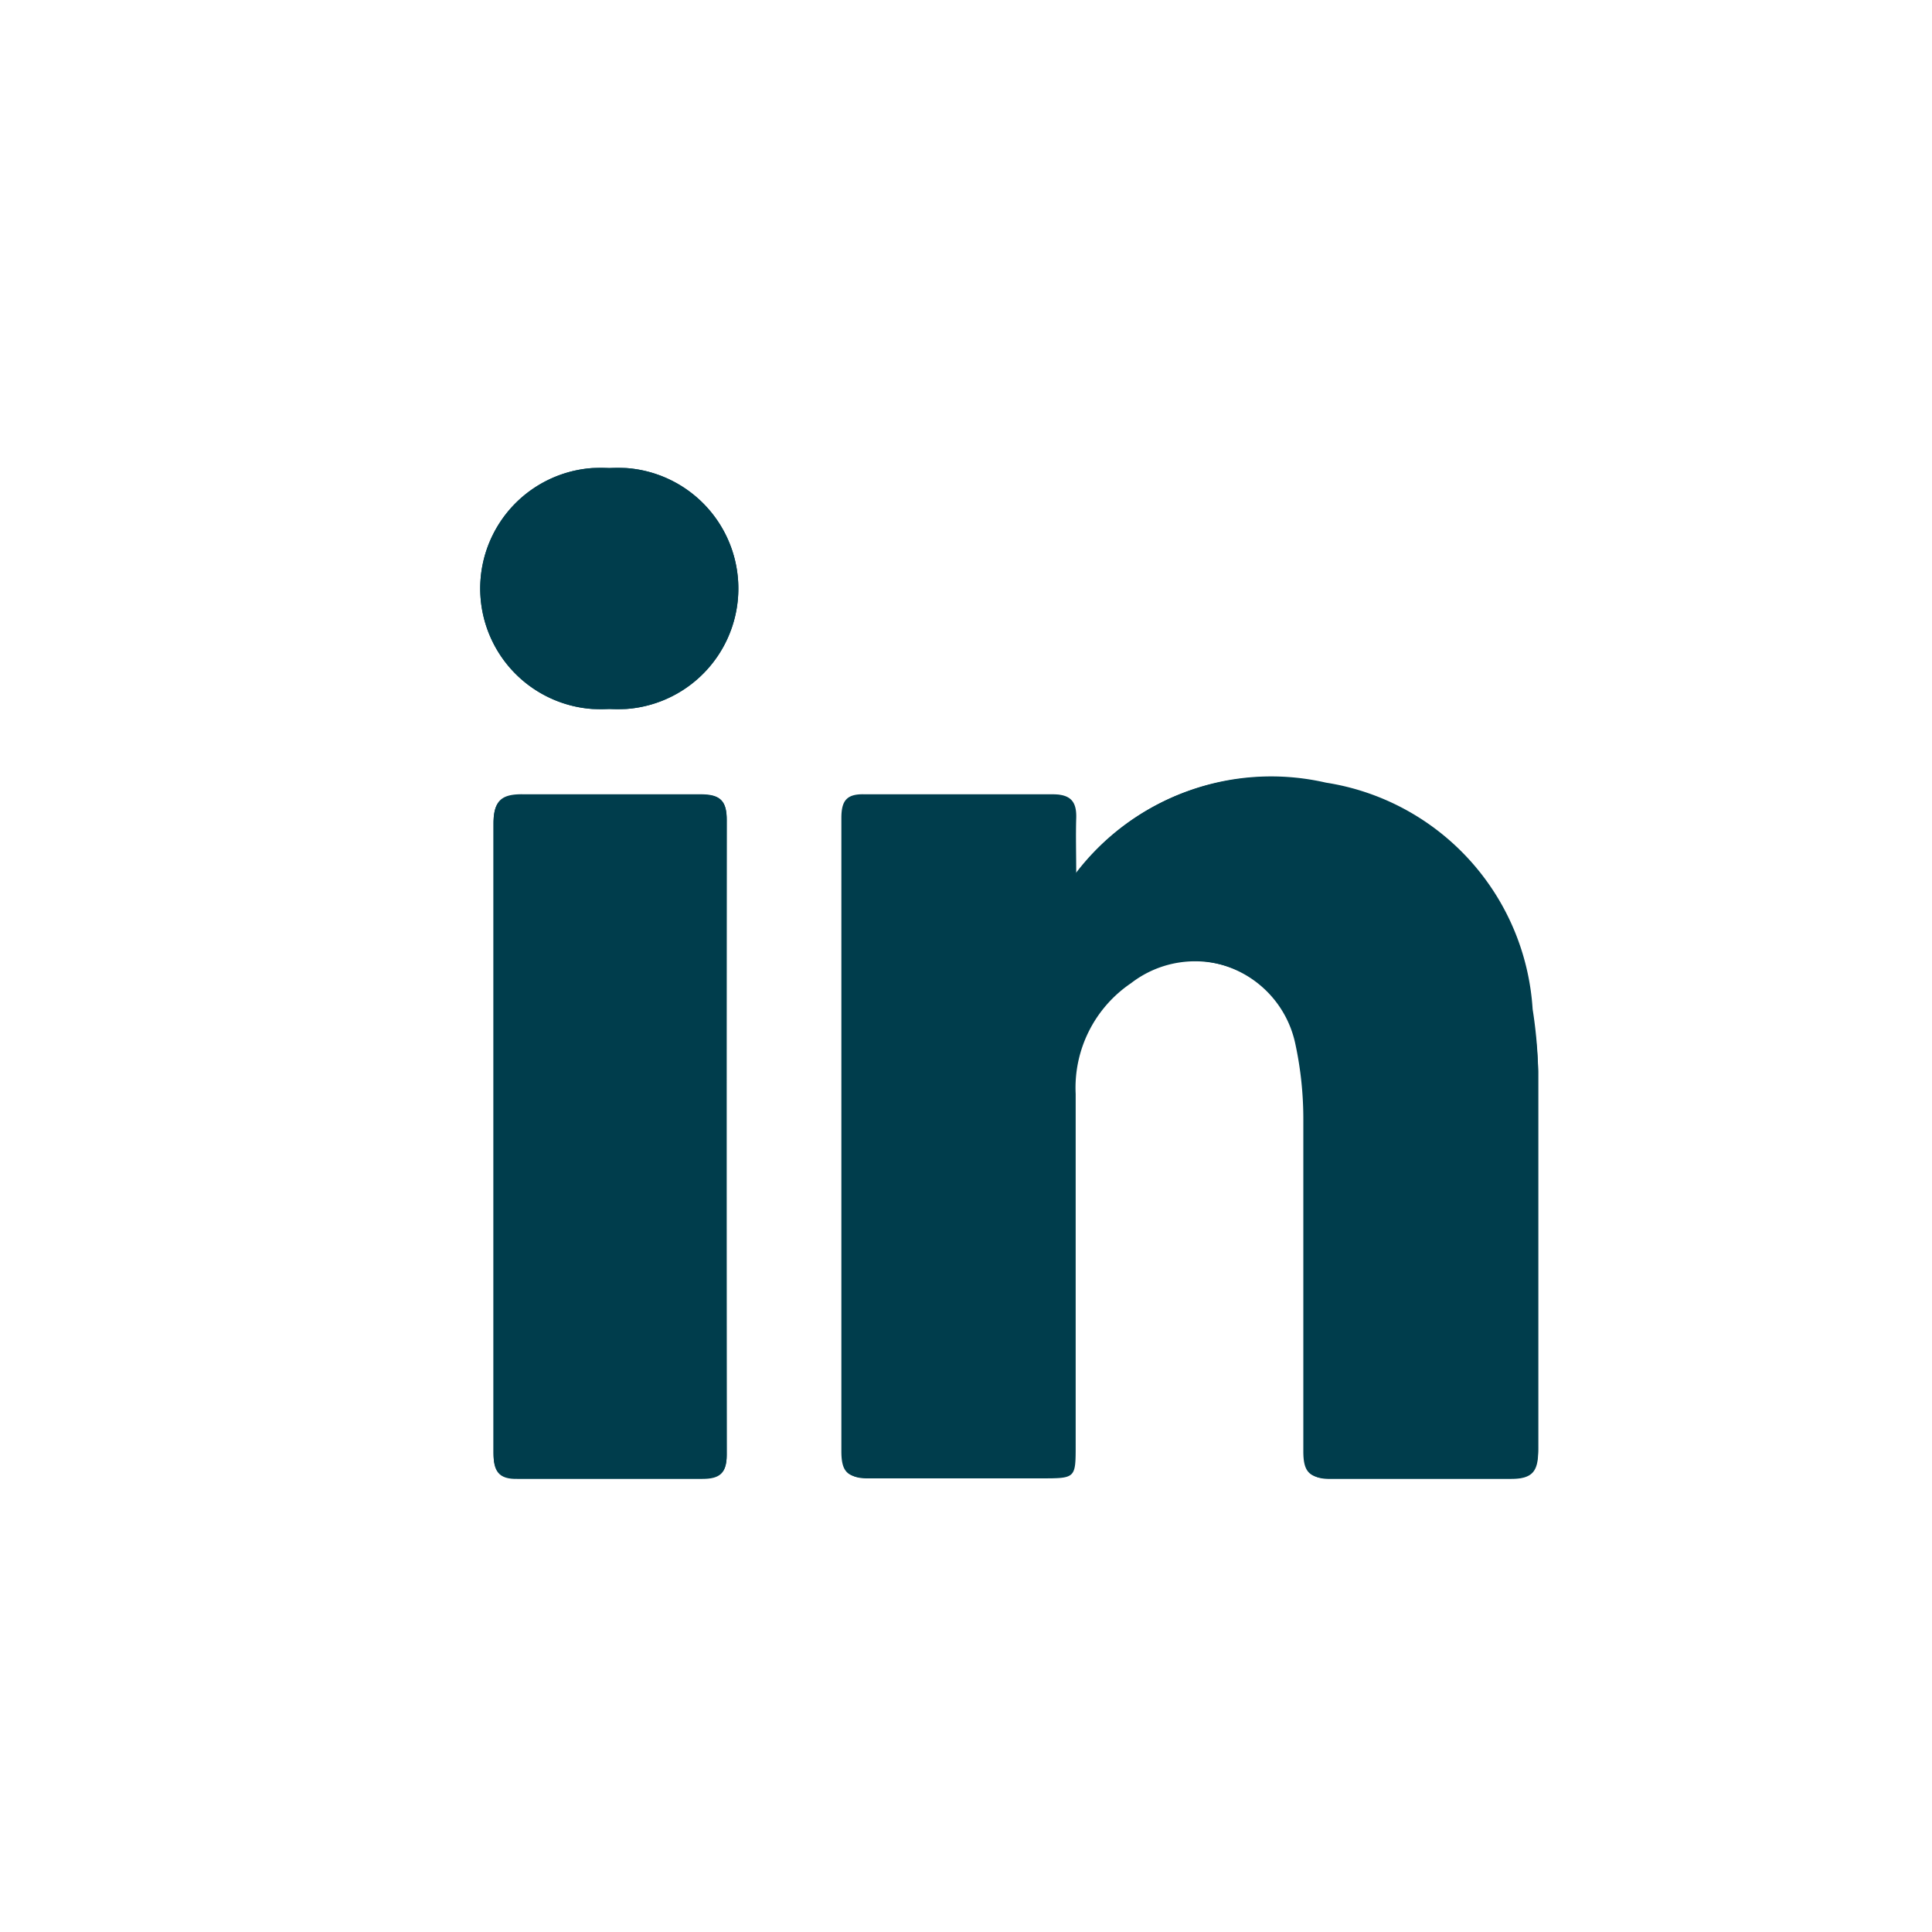 <svg id="Layer_1" data-name="Layer 1" xmlns="http://www.w3.org/2000/svg" width="34.88" height="34.88"
    viewBox="0 0 34.88 34.88">
    <defs>
        <style>
            .cls-1 {
                fill: #003d4c;
            }

            .cls-2 {
                fill: none;
            }
        </style>
    </defs>
    <g id="QNUq8v.tif">
        <path class="cls-1"
            d="M13.12,26.26c0,.33-.13.43-.44.43H9.35c-.36,0-.44-.15-.44-.47V14.89c0-.43.13-.56.55-.55h3.19c.34,0,.47.11.47.45Q13.11,20.54,13.12,26.26ZM11,12.8a2.18,2.18,0,0,1-.3-4.35H11a2.18,2.18,0,0,1,.3,4.35ZM27.27,26.69H24c-.38,0-.47-.14-.47-.49v-6a6.41,6.41,0,0,0-.15-1.38,1.89,1.89,0,0,0-3-1.08,2.28,2.28,0,0,0-1,2v6.34c0,.6,0,.6-.62.6h-3.1c-.37,0-.47-.12-.47-.48V14.77c0-.31.09-.44.42-.43H19c.32,0,.44.12.43.43s0,.67,0,1a4.41,4.41,0,0,1,4.51-1.64,4.42,4.42,0,0,1,3.73,4.09,8.32,8.32,0,0,1,.1,1.11v6.84C27.76,26.55,27.66,26.7,27.27,26.69Z" />
        <path class="cls-1"
            d="M27.65,18.23a4.42,4.42,0,0,0-3.73-4.09,4.41,4.41,0,0,0-4.51,1.64v-1c0-.33-.11-.44-.43-.43H15.65c-.33,0-.42.12-.42.43V26.21c0,.36.1.49.47.48h3.1c.62,0,.62,0,.62-.6V19.75a2.28,2.28,0,0,1,1-2,1.89,1.89,0,0,1,3,1.08,6.41,6.41,0,0,1,.15,1.38v6c0,.35.09.5.47.49h3.24c.39,0,.49-.14.49-.51V19.35A7,7,0,0,0,27.65,18.23Z" />
        <path class="cls-1"
            d="M12.65,14.35H9.46c-.42,0-.56.12-.55.55V26.23c0,.32.08.48.44.47h3.33c.31,0,.44-.1.44-.43V14.81C13.12,14.46,13,14.34,12.65,14.35Z" />
        <path class="cls-1" d="M11,8.45a2.18,2.18,0,0,0-.3,4.35H11a2.18,2.18,0,0,0,.3-4.35Z" />
    </g>
    <rect class="cls-2" width="34.88" height="34.88" />
</svg>